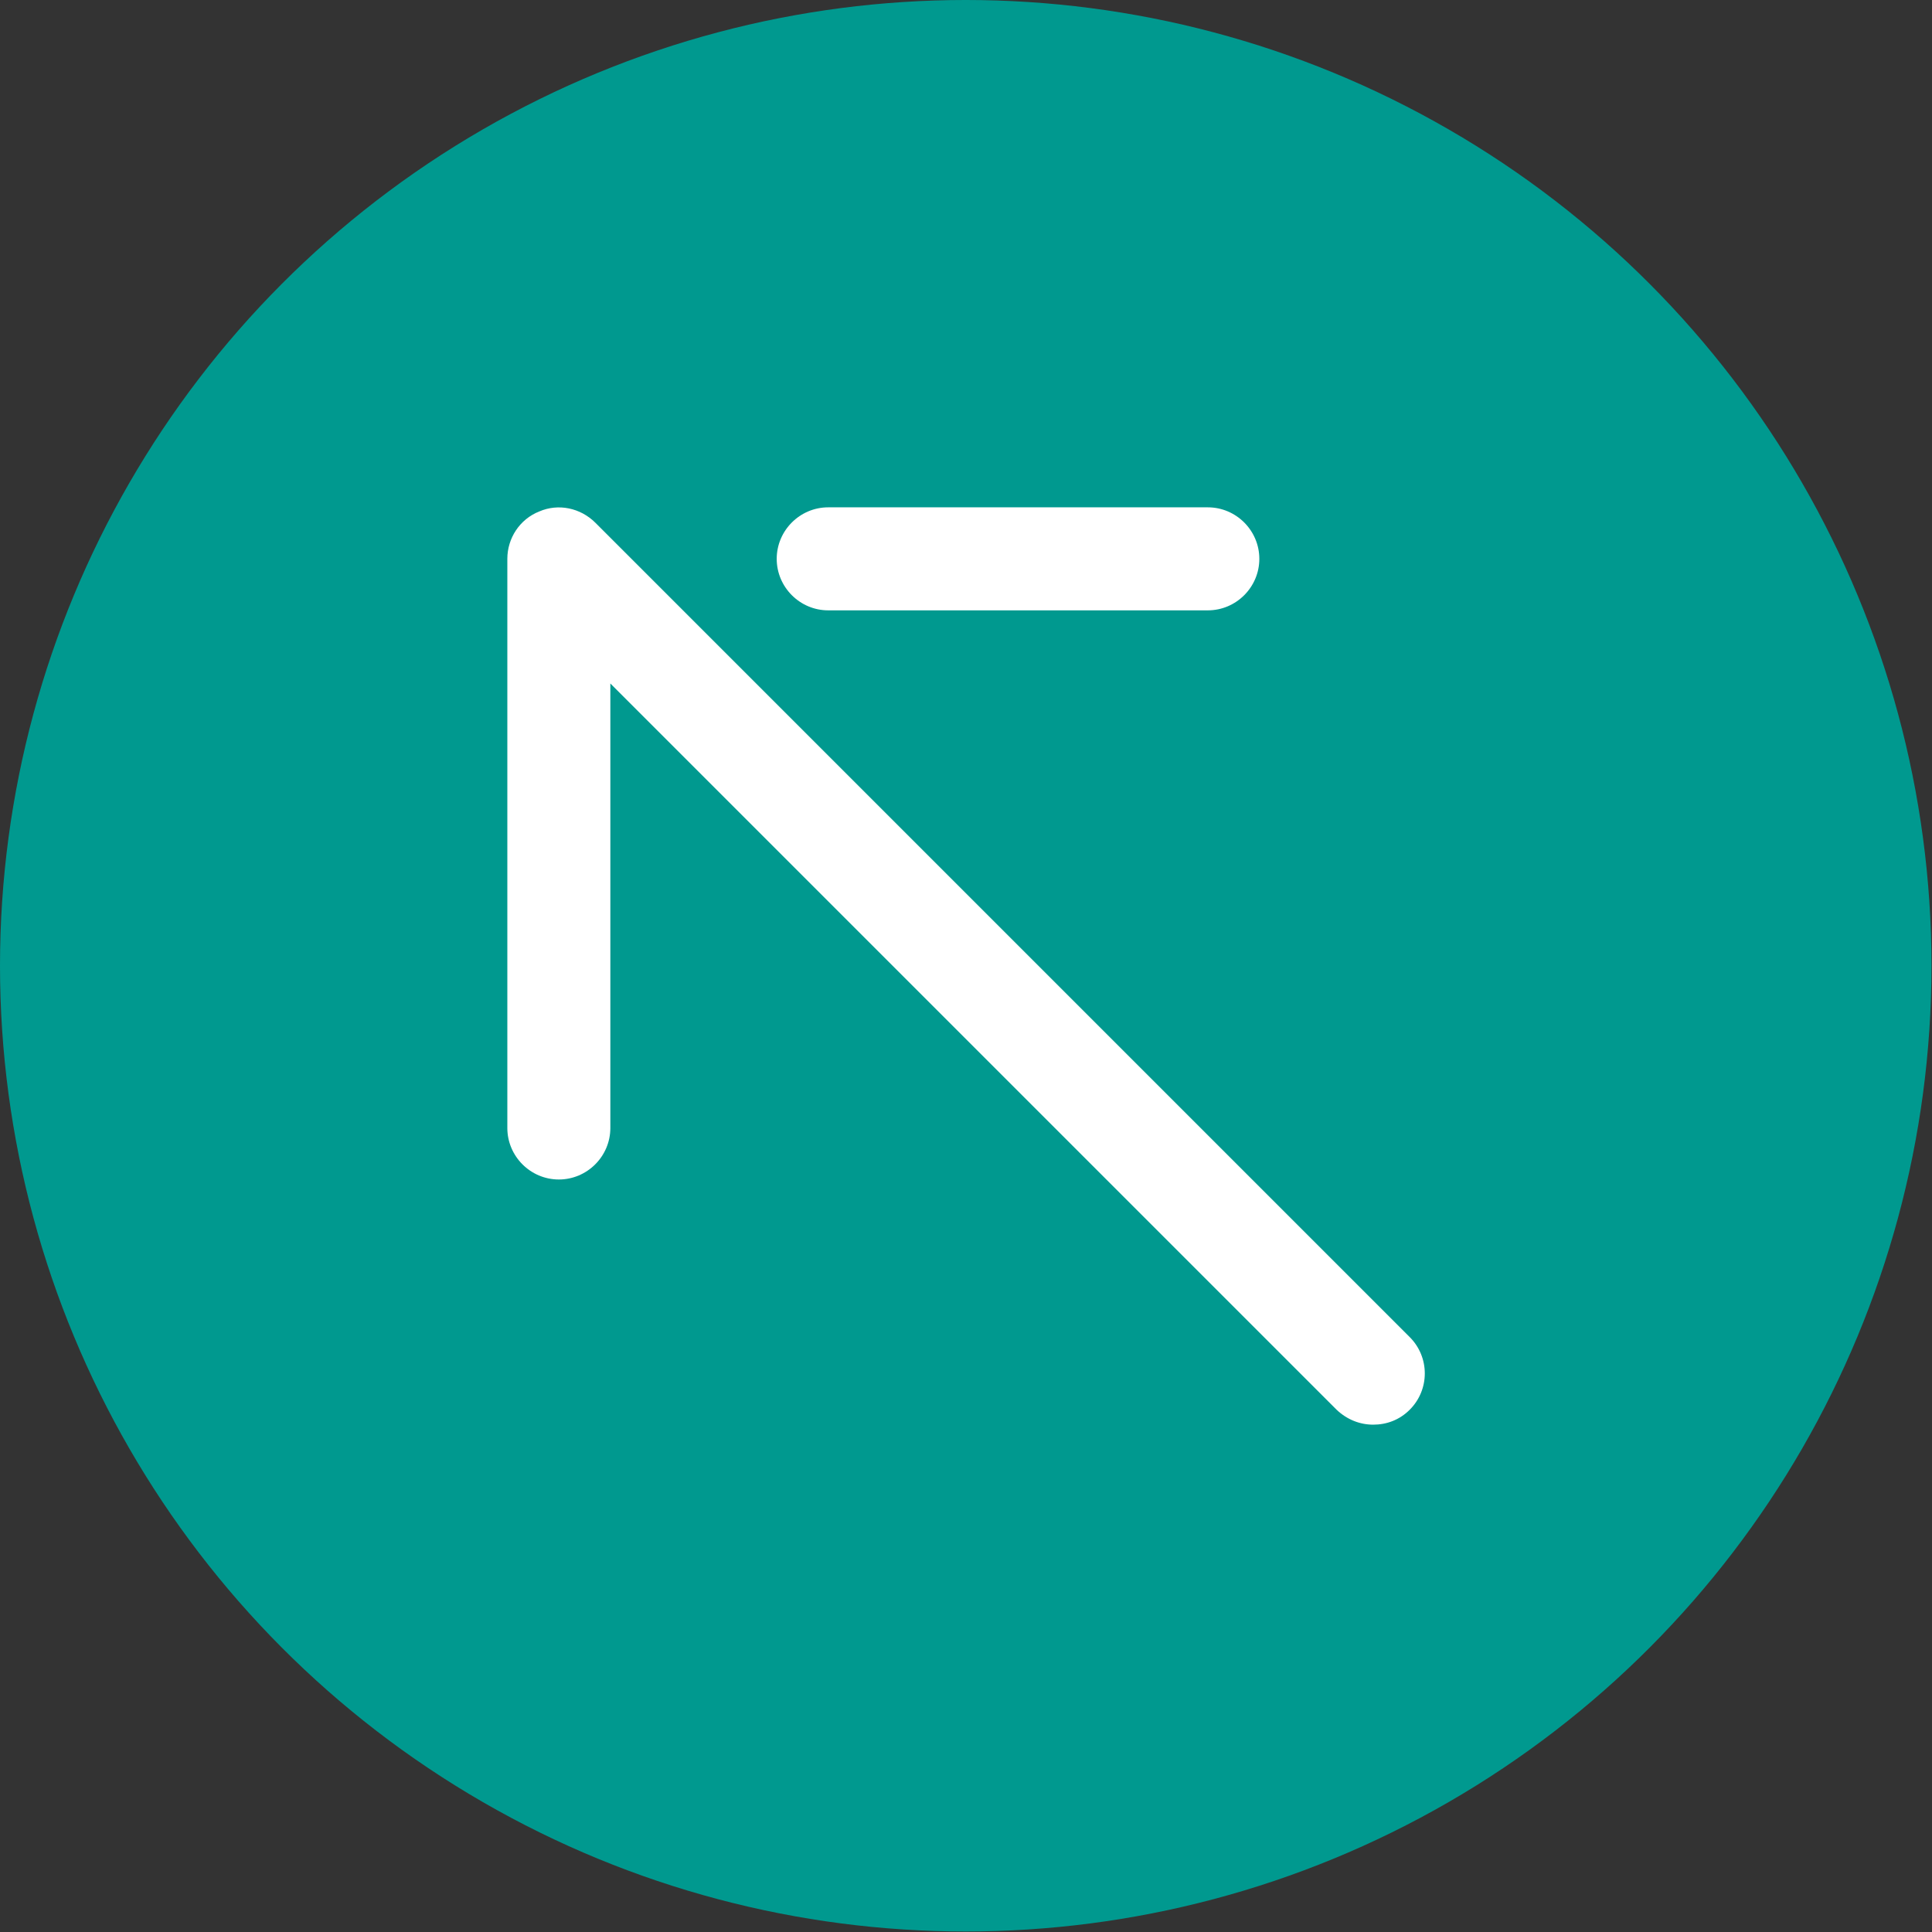 <?xml version="1.0" encoding="UTF-8"?>
<svg id="Livello_2" data-name="Livello 2" xmlns="http://www.w3.org/2000/svg" viewBox="0 0 37.51 37.51">
  <rect x="0" y="0" width="37.51" height="37.51" fill="#333333" stroke="none"/>
  <defs>
    <style>
      .cls-1 {
        fill: #00998f;
      }

      .cls-2 {
        fill: #fff;
      }
    </style>
  </defs>
  <g id="hover">
    <g>
      <circle class="cls-1" cx="18.75" cy="18.75" r="18.75"/>
      <g>
        <path class="cls-2" d="M26.66,27.66c-.26,0-.51-.1-.71-.29l-14.1-14.1v8.63c0,.55-.45,1-1,1s-1-.45-1-1v-11.05c0-.4.24-.77.62-.92.37-.16.8-.07,1.09.22l15.81,15.81c.39.39.39,1.02,0,1.41-.2.2-.45.29-.71.29Z"/>
        <path class="cls-2" d="M23.45,11.85h-7.37c-.55,0-1-.45-1-1s.45-1,1-1h7.37c.55,0,1,.45,1,1s-.45,1-1,1Z"/>
      </g>
    </g>
  </g>
</svg>